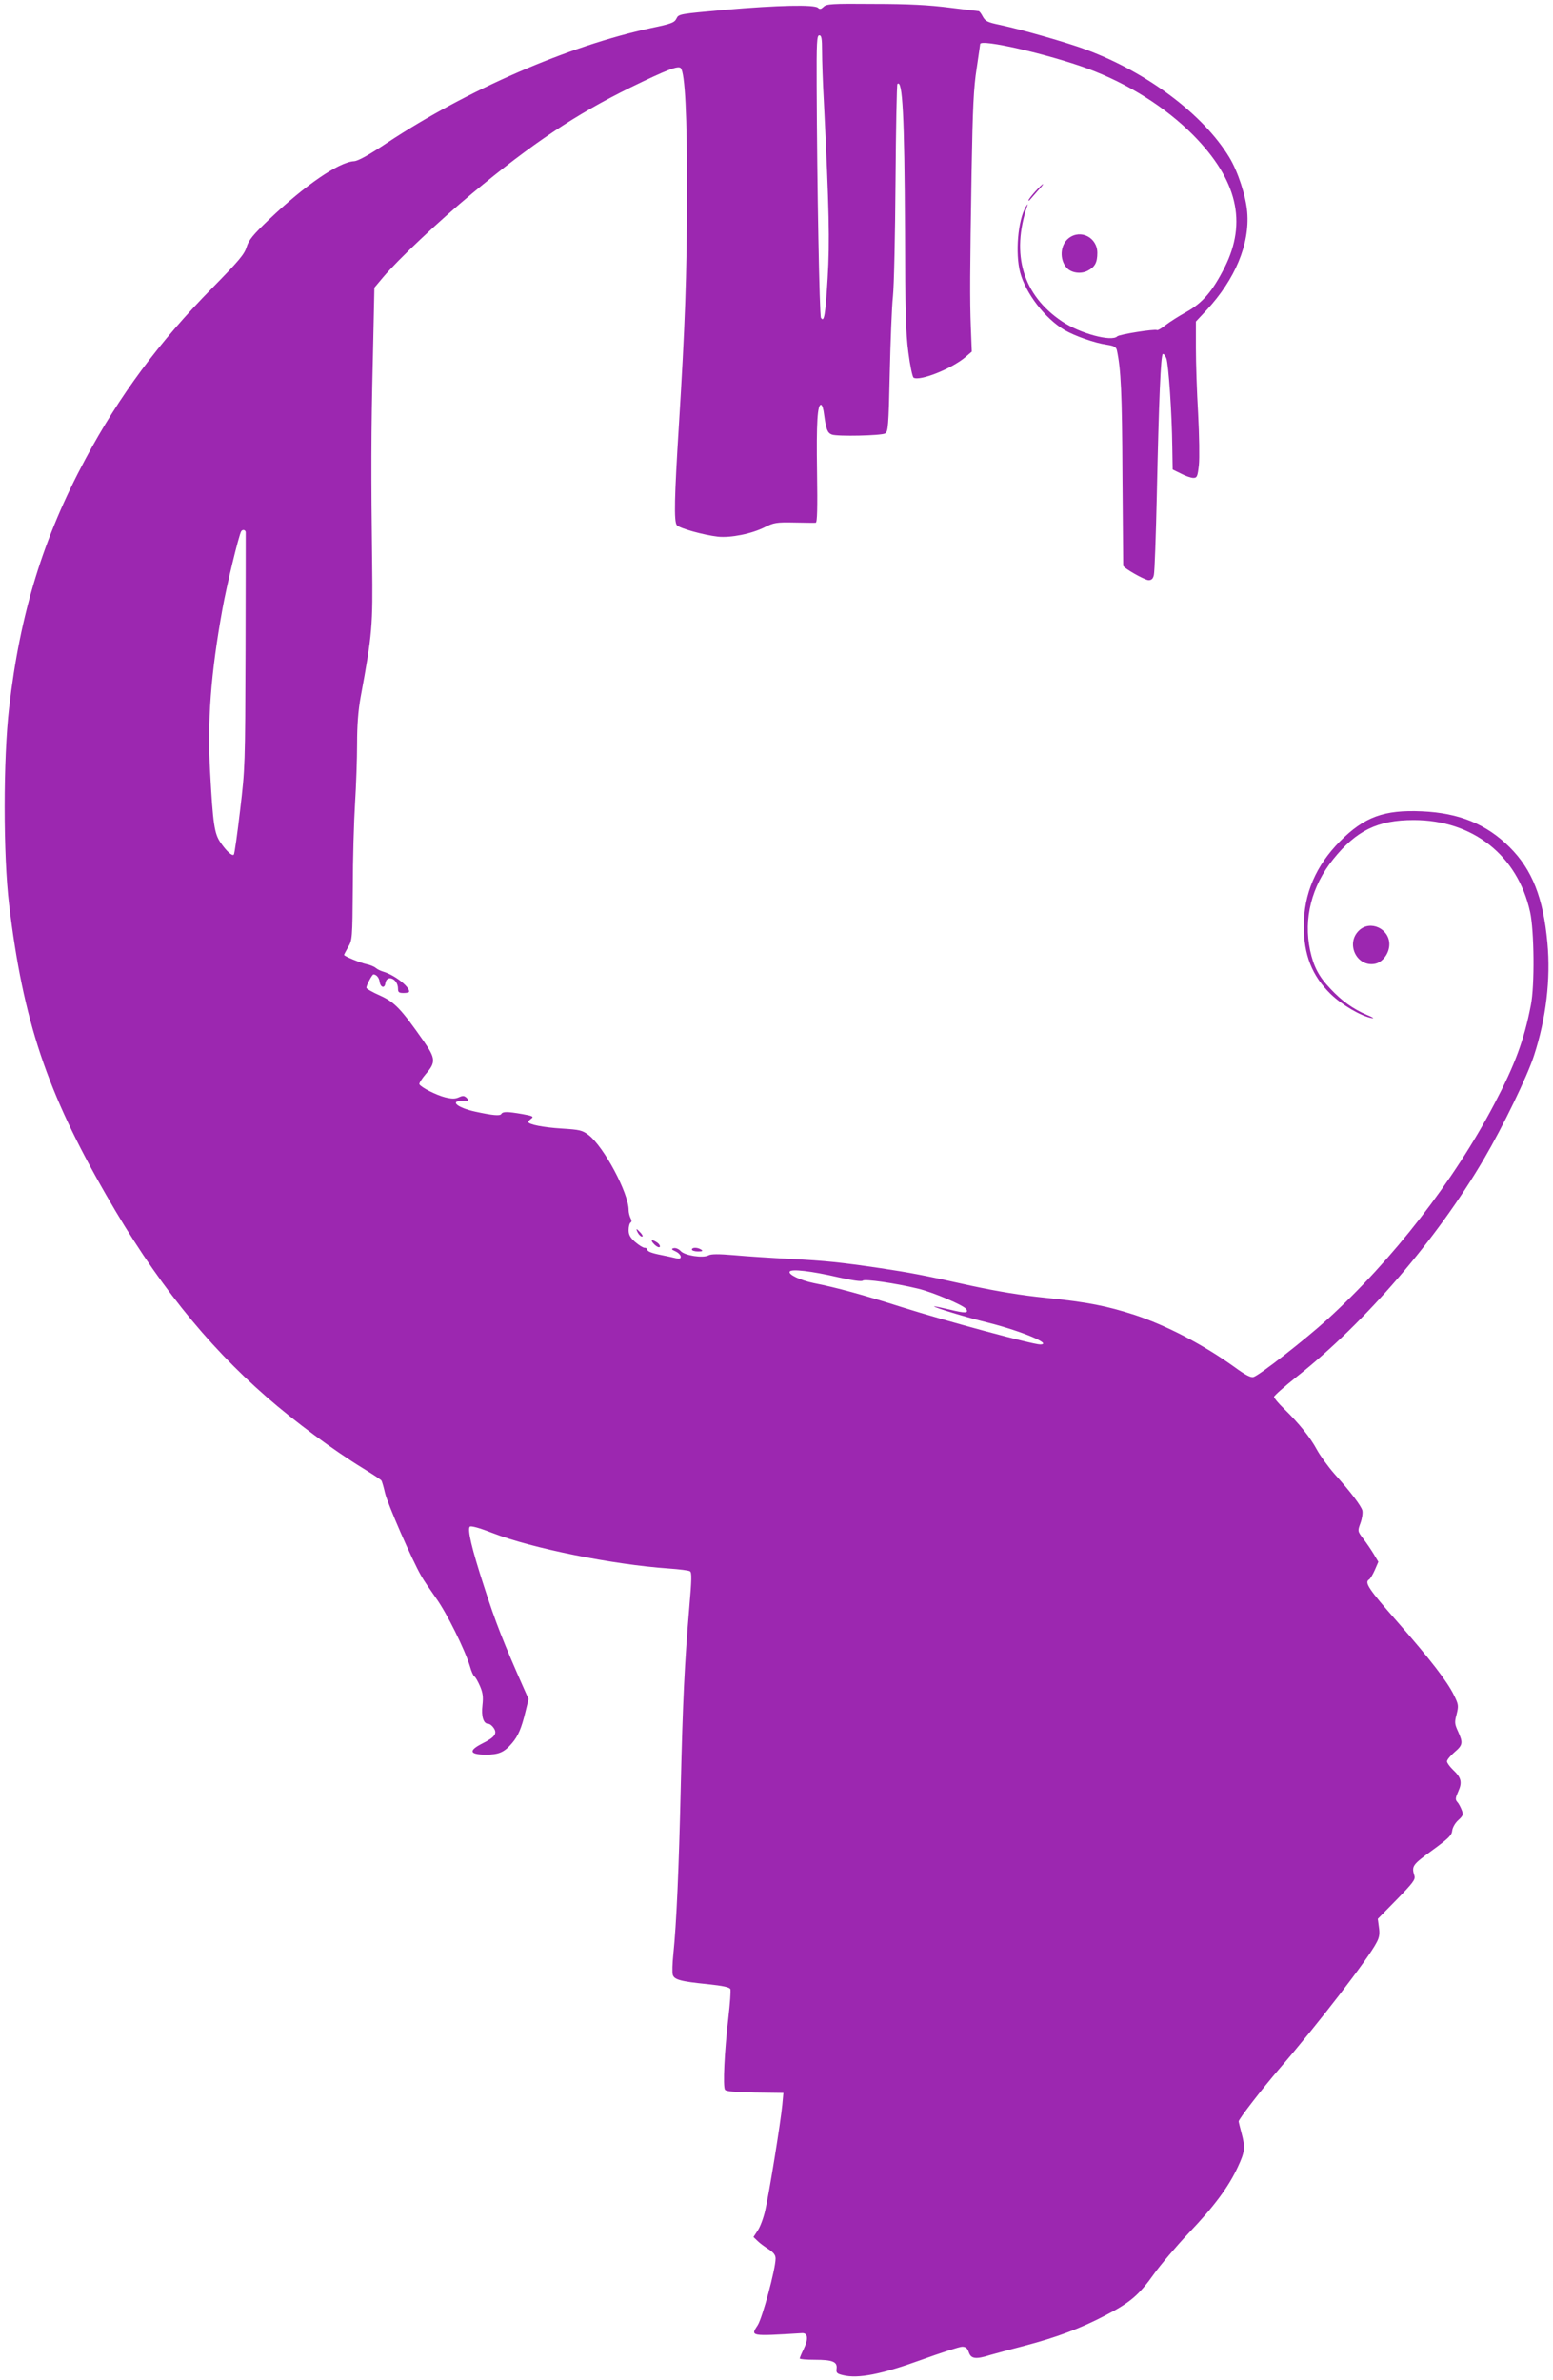 <?xml version="1.0" standalone="no"?>
<!DOCTYPE svg PUBLIC "-//W3C//DTD SVG 20010904//EN"
 "http://www.w3.org/TR/2001/REC-SVG-20010904/DTD/svg10.dtd">
<svg version="1.0" xmlns="http://www.w3.org/2000/svg"
 width="835pt" height="1280pt" viewBox="0 0 835 1280"
 preserveAspectRatio="xMidYMid meet">
<g transform="translate(0,1280) scale(0.1,-0.1)"
fill="#9c27b0" stroke="none">
<path d="M4428 12763 c-14 -13 -20 -14 -30 -5 -18 18 -215 14 -501 -11 -244
-22 -248 -22 -260 -47 -11 -22 -27 -28 -137 -51 -443 -95 -988 -332 -1420
-618 -99 -66 -155 -97 -177 -98 -82 -5 -264 -130 -455 -312 -89 -85 -110 -111
-122 -149 -12 -40 -42 -75 -186 -222 -283 -287 -500 -580 -681 -919 -226 -421
-352 -830 -410 -1337 -32 -273 -32 -797 0 -1059 75 -625 203 -1007 521 -1560
264 -461 535 -801 865 -1089 150 -131 361 -287 515 -381 52 -32 98 -62 101
-67 3 -5 12 -35 19 -66 12 -55 147 -365 195 -447 12 -22 49 -76 80 -120 57
-79 155 -277 182 -367 7 -26 18 -50 24 -54 6 -3 19 -27 30 -52 15 -35 18 -57
13 -102 -7 -60 5 -100 31 -100 8 0 21 -10 29 -22 21 -30 7 -50 -59 -83 -77
-39 -72 -60 15 -61 72 0 101 12 144 63 32 38 49 77 71 167 l17 69 -25 56
c-109 246 -153 357 -215 551 -66 203 -90 306 -76 320 6 6 53 -7 122 -34 210
-82 646 -170 948 -191 56 -4 107 -10 114 -15 10 -6 9 -45 -4 -196 -25 -296
-35 -495 -46 -969 -10 -438 -23 -732 -40 -897 -5 -47 -6 -95 -3 -107 7 -27 43
-37 186 -51 86 -9 120 -17 124 -27 3 -8 -2 -78 -11 -156 -21 -179 -30 -368
-18 -385 6 -9 52 -13 161 -15 l153 -2 -6 -65 c-8 -88 -71 -478 -92 -568 -9
-40 -27 -88 -40 -107 l-23 -35 22 -21 c12 -12 39 -32 60 -45 27 -18 37 -31 37
-50 0 -56 -71 -319 -96 -358 -40 -60 -41 -60 236 -43 34 3 38 -30 11 -86 -12
-24 -21 -46 -21 -50 0 -4 36 -7 81 -7 96 0 122 -11 117 -48 -3 -23 2 -27 35
-35 81 -20 207 5 419 82 108 39 207 71 221 71 19 0 28 -7 36 -30 12 -35 37
-39 116 -14 28 8 110 30 183 49 171 45 301 93 434 163 134 69 182 110 263 224
36 50 120 149 187 220 138 145 214 248 264 356 38 82 40 103 19 182 -8 30 -15
58 -15 62 0 12 126 175 218 282 207 240 479 593 523 679 16 29 18 49 13 83
l-6 45 102 104 c87 89 101 108 95 127 -16 53 -12 59 95 137 88 64 106 82 108
106 2 17 16 42 33 57 26 24 28 30 18 55 -6 15 -16 35 -24 43 -11 13 -10 21 6
57 22 49 16 74 -30 117 -17 17 -31 36 -31 44 0 8 18 30 40 49 46 39 47 51 19
113 -18 39 -19 49 -7 92 11 45 10 52 -14 101 -38 77 -126 191 -306 397 -154
175 -177 210 -151 226 6 3 20 26 31 51 l19 44 -25 42 c-14 23 -39 60 -56 82
-31 41 -31 41 -15 85 9 25 13 55 10 67 -6 24 -61 98 -151 198 -34 39 -76 97
-94 130 -35 65 -95 140 -177 220 -29 28 -53 57 -53 63 0 6 55 55 123 109 368
291 753 739 1006 1171 102 174 233 444 269 556 65 199 90 412 72 605 -22 243
-82 395 -204 516 -124 123 -270 183 -471 192 -203 9 -310 -30 -441 -162 -129
-130 -194 -282 -194 -455 0 -155 44 -267 144 -365 61 -59 161 -118 221 -130
17 -4 7 4 -25 17 -75 32 -135 75 -196 140 -63 66 -91 119 -110 207 -36 172 8
345 124 490 125 155 239 211 433 211 318 0 559 -190 626 -495 22 -101 25 -395
4 -500 -36 -187 -85 -320 -196 -531 -217 -414 -546 -838 -900 -1161 -117 -106
-362 -298 -395 -308 -14 -5 -43 10 -102 53 -170 122 -366 224 -538 281 -149
48 -249 68 -470 91 -140 14 -270 36 -410 66 -261 58 -326 70 -485 94 -218 32
-295 40 -486 50 -101 5 -237 14 -302 20 -83 7 -124 7 -138 -1 -30 -16 -127 -1
-149 23 -10 11 -26 18 -37 16 -15 -4 -14 -7 10 -18 15 -7 27 -20 27 -28 0 -11
-7 -13 -27 -8 -16 4 -48 11 -73 16 -57 11 -80 20 -80 31 0 5 -7 9 -15 9 -8 0
-30 14 -50 31 -27 24 -35 39 -35 64 0 19 5 37 10 40 7 4 7 12 0 25 -5 10 -10
30 -10 43 0 91 -133 340 -215 403 -34 26 -48 29 -144 35 -99 6 -181 22 -181
36 0 3 8 11 17 18 14 10 7 14 -49 24 -81 14 -105 14 -113 0 -7 -11 -48 -7
-140 13 -96 21 -140 58 -68 58 34 0 36 1 22 16 -13 12 -20 13 -42 3 -20 -9
-37 -9 -74 0 -47 12 -127 52 -138 70 -3 5 13 30 35 56 54 62 52 84 -12 176
-122 174 -155 209 -234 245 -41 18 -74 37 -74 42 0 14 31 72 38 72 16 -1 30
-17 33 -39 5 -32 27 -38 31 -9 7 50 68 25 68 -29 0 -19 5 -23 30 -23 17 0 30
3 30 8 0 28 -79 89 -140 107 -14 4 -32 13 -40 20 -8 7 -30 16 -49 20 -34 7
-121 43 -121 50 0 2 10 21 22 42 22 37 23 47 25 318 0 154 6 359 12 455 6 96
11 241 11 321 0 99 6 178 19 250 63 341 66 383 62 719 -6 476 -6 699 4 1109
l8 374 47 56 c80 95 296 299 480 452 321 267 554 423 851 569 195 95 255 118
269 104 23 -23 35 -260 34 -679 -1 -442 -11 -713 -44 -1245 -24 -383 -27 -515
-11 -534 14 -17 143 -53 221 -62 69 -7 181 15 252 51 48 24 62 27 158 25 58
-1 110 -2 116 -1 8 1 10 77 7 274 -4 263 2 364 22 360 6 -1 13 -25 16 -53 11
-80 18 -98 42 -107 30 -11 263 -6 286 6 16 9 19 37 25 323 4 172 11 358 17
413 6 55 12 333 14 619 2 285 7 521 10 524 28 29 38 -171 41 -793 1 -420 4
-545 18 -650 9 -71 22 -132 28 -136 33 -20 203 47 278 110 l35 30 -5 128 c-6
156 -5 296 4 843 6 343 11 449 27 551 10 69 19 128 19 132 0 30 365 -54 578
-132 216 -80 418 -207 567 -357 237 -240 292 -469 169 -713 -65 -128 -118
-190 -206 -239 -40 -22 -90 -54 -112 -71 -21 -17 -42 -29 -45 -26 -13 7 -203
-23 -214 -34 -30 -30 -199 15 -296 80 -211 141 -277 360 -187 624 4 11 0 7 -9
-8 -42 -72 -57 -248 -30 -352 30 -113 134 -248 239 -310 55 -32 163 -70 228
-79 38 -6 49 -12 53 -29 22 -101 28 -232 30 -667 2 -267 4 -488 4 -492 2 -13
116 -78 137 -78 15 0 24 8 28 28 4 15 11 212 16 437 11 509 21 744 32 751 4 3
13 -7 19 -23 12 -32 30 -297 32 -478 l2 -120 45 -22 c24 -13 54 -23 66 -23 20
0 23 7 30 68 4 37 2 162 -4 277 -7 116 -12 274 -12 353 l0 143 58 62 c153 165
232 354 218 526 -7 87 -50 219 -97 296 -139 229 -441 456 -769 578 -105 39
-343 107 -463 133 -68 14 -79 20 -93 45 -8 16 -18 29 -22 29 -4 0 -74 9 -157
19 -110 14 -219 20 -405 20 -230 2 -257 0 -272 -16z m-8 -239 c0 -47 4 -172
10 -277 28 -574 32 -744 20 -943 -12 -199 -19 -240 -36 -213 -8 14 -21 714
-23 1247 -1 235 1 272 14 272 12 0 15 -16 15 -86z m-3099 -2586 c0 -7 0 -294
-1 -638 -2 -613 -2 -630 -29 -857 -15 -128 -30 -236 -34 -239 -9 -9 -39 18
-72 66 -32 47 -40 98 -55 374 -16 276 3 532 66 881 22 124 88 397 101 418 7
11 23 8 24 -5z m3187 -4007 c75 -17 125 -24 131 -18 10 10 173 -13 297 -43 80
-19 247 -90 259 -110 14 -22 -6 -23 -87 -3 -46 11 -85 19 -86 18 -5 -5 176
-60 295 -89 178 -45 346 -116 275 -116 -40 0 -510 127 -738 199 -214 68 -356
107 -479 131 -72 15 -138 46 -129 62 9 15 116 3 262 -31z"/>
<path d="M5566 11770 c-20 -22 -36 -43 -36 -47 0 -4 3 -3 8 3 4 5 23 26 41 47
19 20 32 37 29 37 -3 0 -22 -18 -42 -40z"/>
<path d="M5746 11519 c-46 -36 -51 -115 -10 -160 25 -27 76 -34 112 -15 39 20
52 44 52 96 0 83 -90 129 -154 79z"/>
<path d="M7308 7797 c-75 -70 -14 -199 85 -180 41 8 77 56 77 105 0 84 -102
131 -162 75z"/>
<path d="M3430 6170 c6 -11 16 -20 22 -20 6 0 3 9 -7 20 -10 11 -20 20 -22 20
-2 0 1 -9 7 -20z"/>
<path d="M3518 6108 c12 -12 25 -18 29 -14 4 4 -1 14 -11 22 -31 22 -43 17
-18 -8z"/>
<path d="M3720 6080 c0 -5 15 -10 33 -10 24 0 28 3 17 10 -20 13 -50 13 -50 0z"/>
</g>
</svg>
